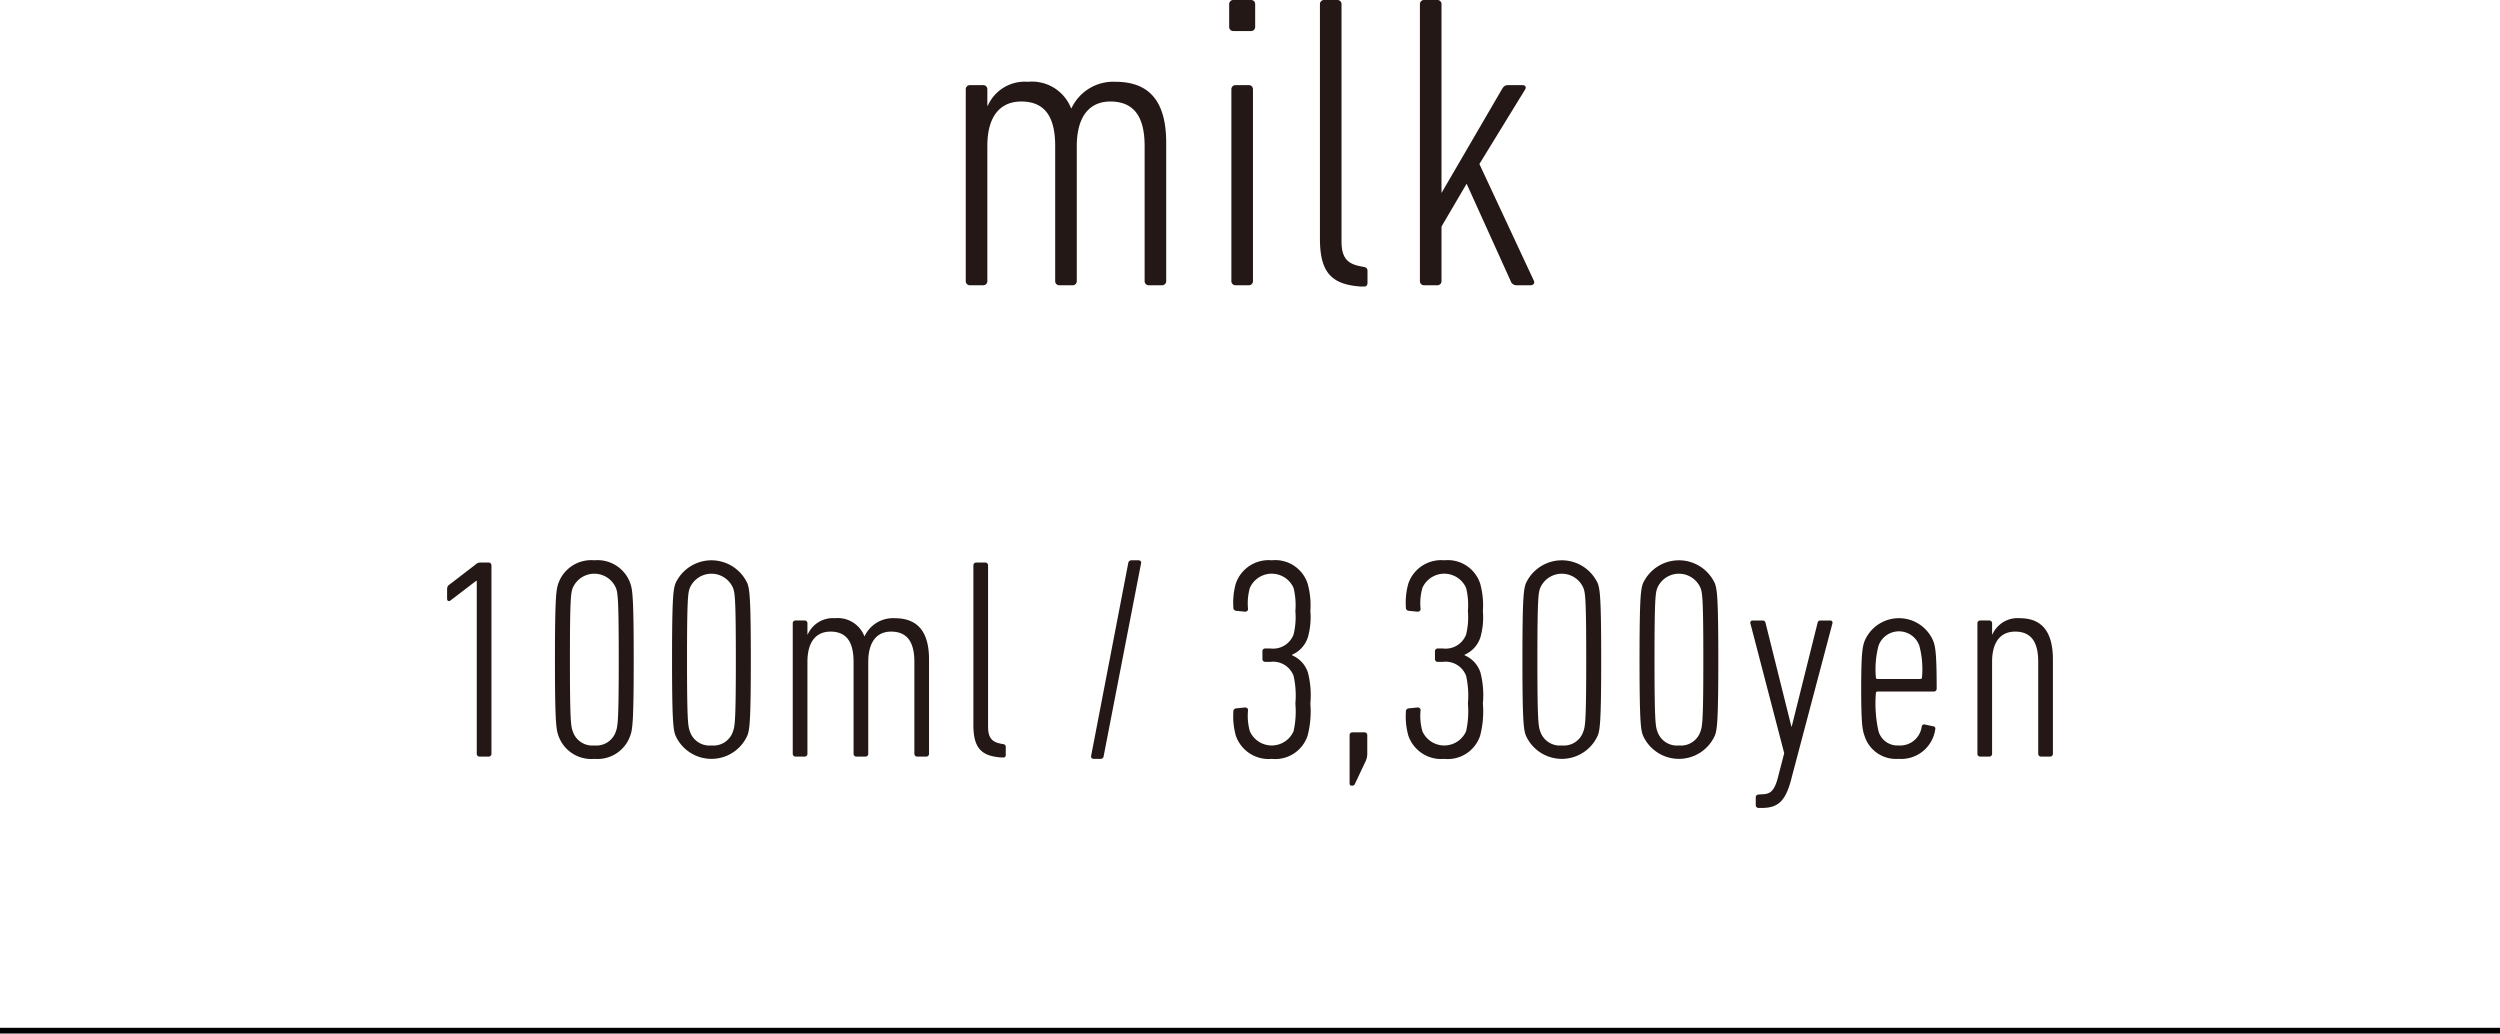 <svg xmlns="http://www.w3.org/2000/svg" viewBox="0 0 217.522 89.926"><defs><style>.cls-1{fill:#231815;}.cls-2{fill:none;stroke:#000;stroke-miterlimit:10;stroke-width:0.5px;}</style></defs><g id="レイヤー_2" data-name="レイヤー 2"><g id="レイヤー_1-2" data-name="レイヤー 1"><path class="cls-1" d="M99.975,24.819a.354.354,0,0,1-.383-.365v-11.752c0-2.592-.958-3.869-2.99-3.869-1.763,0-2.874,1.24-2.912,3.759V24.454a.355.355,0,0,1-.384.365H92.194a.354.354,0,0,1-.384-.365v-11.752c0-2.519-.881-3.869-2.951-3.869-1.802,0-2.951,1.24-2.951,3.869v11.752a.354.354,0,0,1-.384.365H84.413a.355.355,0,0,1-.384-.365V7.774a.355.355,0,0,1,.384-.365h1.111a.354.354,0,0,1,.384.365V9.198h.038a3.519,3.519,0,0,1,3.488-2.081A3.648,3.648,0,0,1,93.191,9.417h.038a4.009,4.009,0,0,1,3.834-2.3c2.951,0,4.407,1.716,4.407,5.292V24.454a.354.354,0,0,1-.383.365Z"/><path class="cls-1" d="M107.333,2.701a.354.354,0,0,1-.384-.365V.365A.354.354,0,0,1,107.333,0h1.495a.353.353,0,0,1,.383.365V2.336a.354.354,0,0,1-.383.365Zm.191,22.118a.355.355,0,0,1-.384-.365V7.774a.355.355,0,0,1,.384-.365h1.111a.354.354,0,0,1,.384.365V24.454a.354.354,0,0,1-.384.365Z"/><path class="cls-1" d="M118.371,24.929c-2.567-.183-3.525-1.277-3.525-4.161V.365A.353.353,0,0,1,115.229,0H116.34a.354.354,0,0,1,.384.365V20.987c0,1.387.46,1.971,1.687,2.189l.191.037c.269.036.383.146.383.364v1.022c0,.219-.114.365-.345.328Z"/><path class="cls-1" d="M131.979,24.819a.528.528,0,0,1-.537-.365l-3.833-8.468L125.424,19.71V24.454a.354.354,0,0,1-.384.365h-1.111a.355.355,0,0,1-.384-.365V.365A.354.354,0,0,1,123.929,0h1.111a.354.354,0,0,1,.384.365V16.79l5.251-9.016c.153-.256.269-.365.536-.365h1.266c.229,0,.345.146.229.365l-3.986,6.497,4.753,10.183c.077.219-.076.365-.307.365Z"/><path class="cls-1" d="M41.482,50.537h-.052L39.189,52.25c-.156.1-.287.05-.287-.174v-.844a.433.433,0,0,1,.209-.372l2.293-1.763a.546.546,0,0,1,.392-.149h.703a.241.241,0,0,1,.261.248V65.582a.241.241,0,0,1-.261.248h-.756a.241.241,0,0,1-.261-.248Z"/><path class="cls-1" d="M48.285,57.39c0-5.363.104-6.058.287-6.604A3.033,3.033,0,0,1,51.725,48.75a3.02,3.02,0,0,1,3.127,2.035c.183.547.287,1.241.287,6.604,0,5.362-.104,6.057-.287,6.578a3.011,3.011,0,0,1-3.127,2.061,3.023,3.023,0,0,1-3.153-2.061C48.389,63.446,48.285,62.752,48.285,57.39Zm3.44,7.473a1.785,1.785,0,0,0,1.876-1.267c.156-.422.235-1.043.235-6.206,0-5.189-.079-5.785-.235-6.207a2.043,2.043,0,0,0-3.778,0c-.156.422-.235,1.018-.235,6.207,0,5.163.079,5.784.235,6.206A1.797,1.797,0,0,0,51.725,64.862Z"/><path class="cls-1" d="M58.474,57.39c0-5.363.104-6.058.287-6.604a3.44,3.44,0,0,1,6.28,0c.183.547.287,1.241.287,6.604,0,5.362-.104,6.057-.287,6.578a3.423,3.423,0,0,1-6.28,0C58.579,63.446,58.474,62.752,58.474,57.39Zm3.44,7.473a1.785,1.785,0,0,0,1.876-1.267c.156-.422.235-1.043.235-6.206,0-5.189-.079-5.785-.235-6.207a2.043,2.043,0,0,0-3.778,0c-.156.422-.235,1.018-.235,6.207,0,5.163.079,5.784.235,6.206A1.797,1.797,0,0,0,61.915,64.862Z"/><path class="cls-1" d="M79.819,65.83a.241.241,0,0,1-.261-.248V57.588c0-1.763-.651-2.632-2.032-2.632-1.199,0-1.955.845-1.98,2.558V65.582a.241.241,0,0,1-.261.248h-.756a.241.241,0,0,1-.261-.248V57.588c0-1.713-.6-2.632-2.007-2.632-1.225,0-2.007.845-2.007,2.632V65.582a.241.241,0,0,1-.261.248h-.756a.241.241,0,0,1-.261-.248V54.236a.24.24,0,0,1,.261-.248h.756a.24.24,0,0,1,.261.248v.968h.026a2.392,2.392,0,0,1,2.371-1.415,2.481,2.481,0,0,1,2.555,1.564h.025a2.725,2.725,0,0,1,2.606-1.564c2.007,0,2.997,1.167,2.997,3.601V65.582a.241.241,0,0,1-.261.248Z"/><path class="cls-1" d="M87.091,65.904c-1.746-.124-2.398-.868-2.398-2.83V49.196a.241.241,0,0,1,.261-.248h.756a.241.241,0,0,1,.261.248V63.224c0,.943.312,1.34,1.146,1.489l.131.024c.183.025.261.1.261.249v.694c0,.149-.078.249-.235.224Z"/><path class="cls-1" d="M98.167,48.998a.278.278,0,0,1,.286-.248h.6c.156,0,.261.099.234.248L96.03,65.78a.261.261,0,0,1-.286.248h-.574c-.156,0-.26-.099-.234-.248Z"/><path class="cls-1" d="M107.314,61.933a.263.263,0,0,1,.235-.298l.73-.075c.183-.024.312.075.312.224a4.952,4.952,0,0,0,.156,1.837,2.079,2.079,0,0,0,3.806,0,7.974,7.974,0,0,0,.156-2.407,7.845,7.845,0,0,0-.156-2.408,1.901,1.901,0,0,0-2.033-1.217h-.417a.241.241,0,0,1-.261-.248V56.669a.241.241,0,0,1,.261-.248h.417a1.901,1.901,0,0,0,2.033-1.217,6.306,6.306,0,0,0,.156-2.035,6.33,6.33,0,0,0-.156-2.011,2.079,2.079,0,0,0-3.806,0,4.952,4.952,0,0,0-.156,1.837c0,.148-.13.248-.312.224l-.73-.075a.263.263,0,0,1-.235-.298,6.101,6.101,0,0,1,.209-2.061A3.012,3.012,0,0,1,110.65,48.75a2.965,2.965,0,0,1,3.128,2.035,7.022,7.022,0,0,1,.234,2.384,6.38,6.38,0,0,1-.208,2.259,2.485,2.485,0,0,1-1.382,1.539v.05a2.448,2.448,0,0,1,1.382,1.515,7.879,7.879,0,0,1,.208,2.682,8.405,8.405,0,0,1-.234,2.78,2.965,2.965,0,0,1-3.128,2.035,3.012,3.012,0,0,1-3.127-2.035A6.194,6.194,0,0,1,107.314,61.933Z"/><path class="cls-1" d="M117.687,63.72h1.017a.241.241,0,0,1,.261.248V65.582a1.558,1.558,0,0,1-.13.62l-.938,1.986a.252.252,0,0,1-.261.174c-.156,0-.209-.074-.209-.198V63.968A.241.241,0,0,1,117.687,63.72Z"/><path class="cls-1" d="M122.326,61.933a.263.263,0,0,1,.235-.298l.73-.075c.183-.024.312.075.312.224a4.952,4.952,0,0,0,.156,1.837,2.079,2.079,0,0,0,3.806,0,7.974,7.974,0,0,0,.156-2.407,7.845,7.845,0,0,0-.156-2.408,1.901,1.901,0,0,0-2.033-1.217h-.417a.241.241,0,0,1-.261-.248V56.669a.241.241,0,0,1,.261-.248h.417a1.901,1.901,0,0,0,2.033-1.217,6.306,6.306,0,0,0,.156-2.035,6.33,6.33,0,0,0-.156-2.011,2.079,2.079,0,0,0-3.806,0,4.952,4.952,0,0,0-.156,1.837c0,.148-.13.248-.312.224l-.73-.075a.263.263,0,0,1-.235-.298,6.101,6.101,0,0,1,.209-2.061,3.012,3.012,0,0,1,3.127-2.035,2.965,2.965,0,0,1,3.128,2.035,7.023,7.023,0,0,1,.234,2.384,6.38,6.38,0,0,1-.208,2.259,2.485,2.485,0,0,1-1.382,1.539v.05a2.448,2.448,0,0,1,1.382,1.515,7.879,7.879,0,0,1,.208,2.682,8.405,8.405,0,0,1-.234,2.78,2.965,2.965,0,0,1-3.128,2.035,3.012,3.012,0,0,1-3.127-2.035A6.194,6.194,0,0,1,122.326,61.933Z"/><path class="cls-1" d="M132.464,57.39c0-5.363.104-6.058.287-6.604a3.44,3.44,0,0,1,6.28,0c.183.547.287,1.241.287,6.604,0,5.362-.104,6.057-.287,6.578a3.423,3.423,0,0,1-6.28,0C132.569,63.446,132.464,62.752,132.464,57.39Zm3.44,7.473a1.785,1.785,0,0,0,1.876-1.267c.156-.422.235-1.043.235-6.206,0-5.189-.079-5.785-.235-6.207a2.043,2.043,0,0,0-3.778,0c-.156.422-.235,1.018-.235,6.207,0,5.163.079,5.784.235,6.206A1.797,1.797,0,0,0,135.905,64.862Z"/><path class="cls-1" d="M142.654,57.39c0-5.363.104-6.058.287-6.604a3.44,3.44,0,0,1,6.28,0c.183.547.287,1.241.287,6.604,0,5.362-.104,6.057-.287,6.578a3.423,3.423,0,0,1-6.28,0C142.758,63.446,142.654,62.752,142.654,57.39Zm3.44,7.473a1.785,1.785,0,0,0,1.876-1.267c.156-.422.235-1.043.235-6.206,0-5.189-.079-5.785-.235-6.207a2.043,2.043,0,0,0-3.778,0c-.156.422-.235,1.018-.235,6.207,0,5.163.079,5.784.235,6.206A1.797,1.797,0,0,0,146.094,64.862Z"/><path class="cls-1" d="M153.027,70.299a.241.241,0,0,1-.261-.248v-.671a.241.241,0,0,1,.261-.248l.287-.024c.703,0,1.068-.298,1.355-1.366l.573-2.209-2.944-11.296a.192.192,0,0,1,.208-.248h.86c.156,0,.234.099.261.248l2.241,8.987h.026l2.241-8.987c.025-.149.104-.248.261-.248h.834a.192.192,0,0,1,.208.248L155.894,67.643c-.521,2.11-1.199,2.656-2.633,2.656Z"/><path class="cls-1" d="M168.248,60.17h-4.874c-.104,0-.156.05-.156.148a11.002,11.002,0,0,0,.234,3.327,1.718,1.718,0,0,0,1.746,1.217,1.891,1.891,0,0,0,2.007-1.639.22.22,0,0,1,.313-.174l.703.148c.131.025.209.124.156.298a2.994,2.994,0,0,1-3.205,2.532,2.864,2.864,0,0,1-2.945-2.011c-.183-.496-.287-1.092-.287-4.096s.104-3.601.287-4.121a3.238,3.238,0,0,1,5.994,0c.183.521.287,1.117.287,4.121A.241.241,0,0,1,168.248,60.17Zm-1.017-1.241a7.973,7.973,0,0,0-.234-2.756,1.886,1.886,0,0,0-3.545,0,7.973,7.973,0,0,0-.234,2.756c0,.099.052.148.156.148h3.701C167.179,59.077,167.231,59.027,167.231,58.929Z"/><path class="cls-1" d="M177.604,65.83a.241.241,0,0,1-.261-.248V57.588c0-1.713-.6-2.632-2.007-2.632-1.225,0-2.007.845-2.007,2.632V65.582a.241.241,0,0,1-.261.248H172.313a.241.241,0,0,1-.261-.248V54.236a.24.24,0,0,1,.261-.248h.756a.24.24,0,0,1,.261.248v.968h.026a2.392,2.392,0,0,1,2.371-1.415c1.955,0,2.894,1.192,2.894,3.601V65.582a.241.241,0,0,1-.261.248Z"/><line class="cls-2" y1="89.676" x2="217.522" y2="89.676"/></g></g></svg>